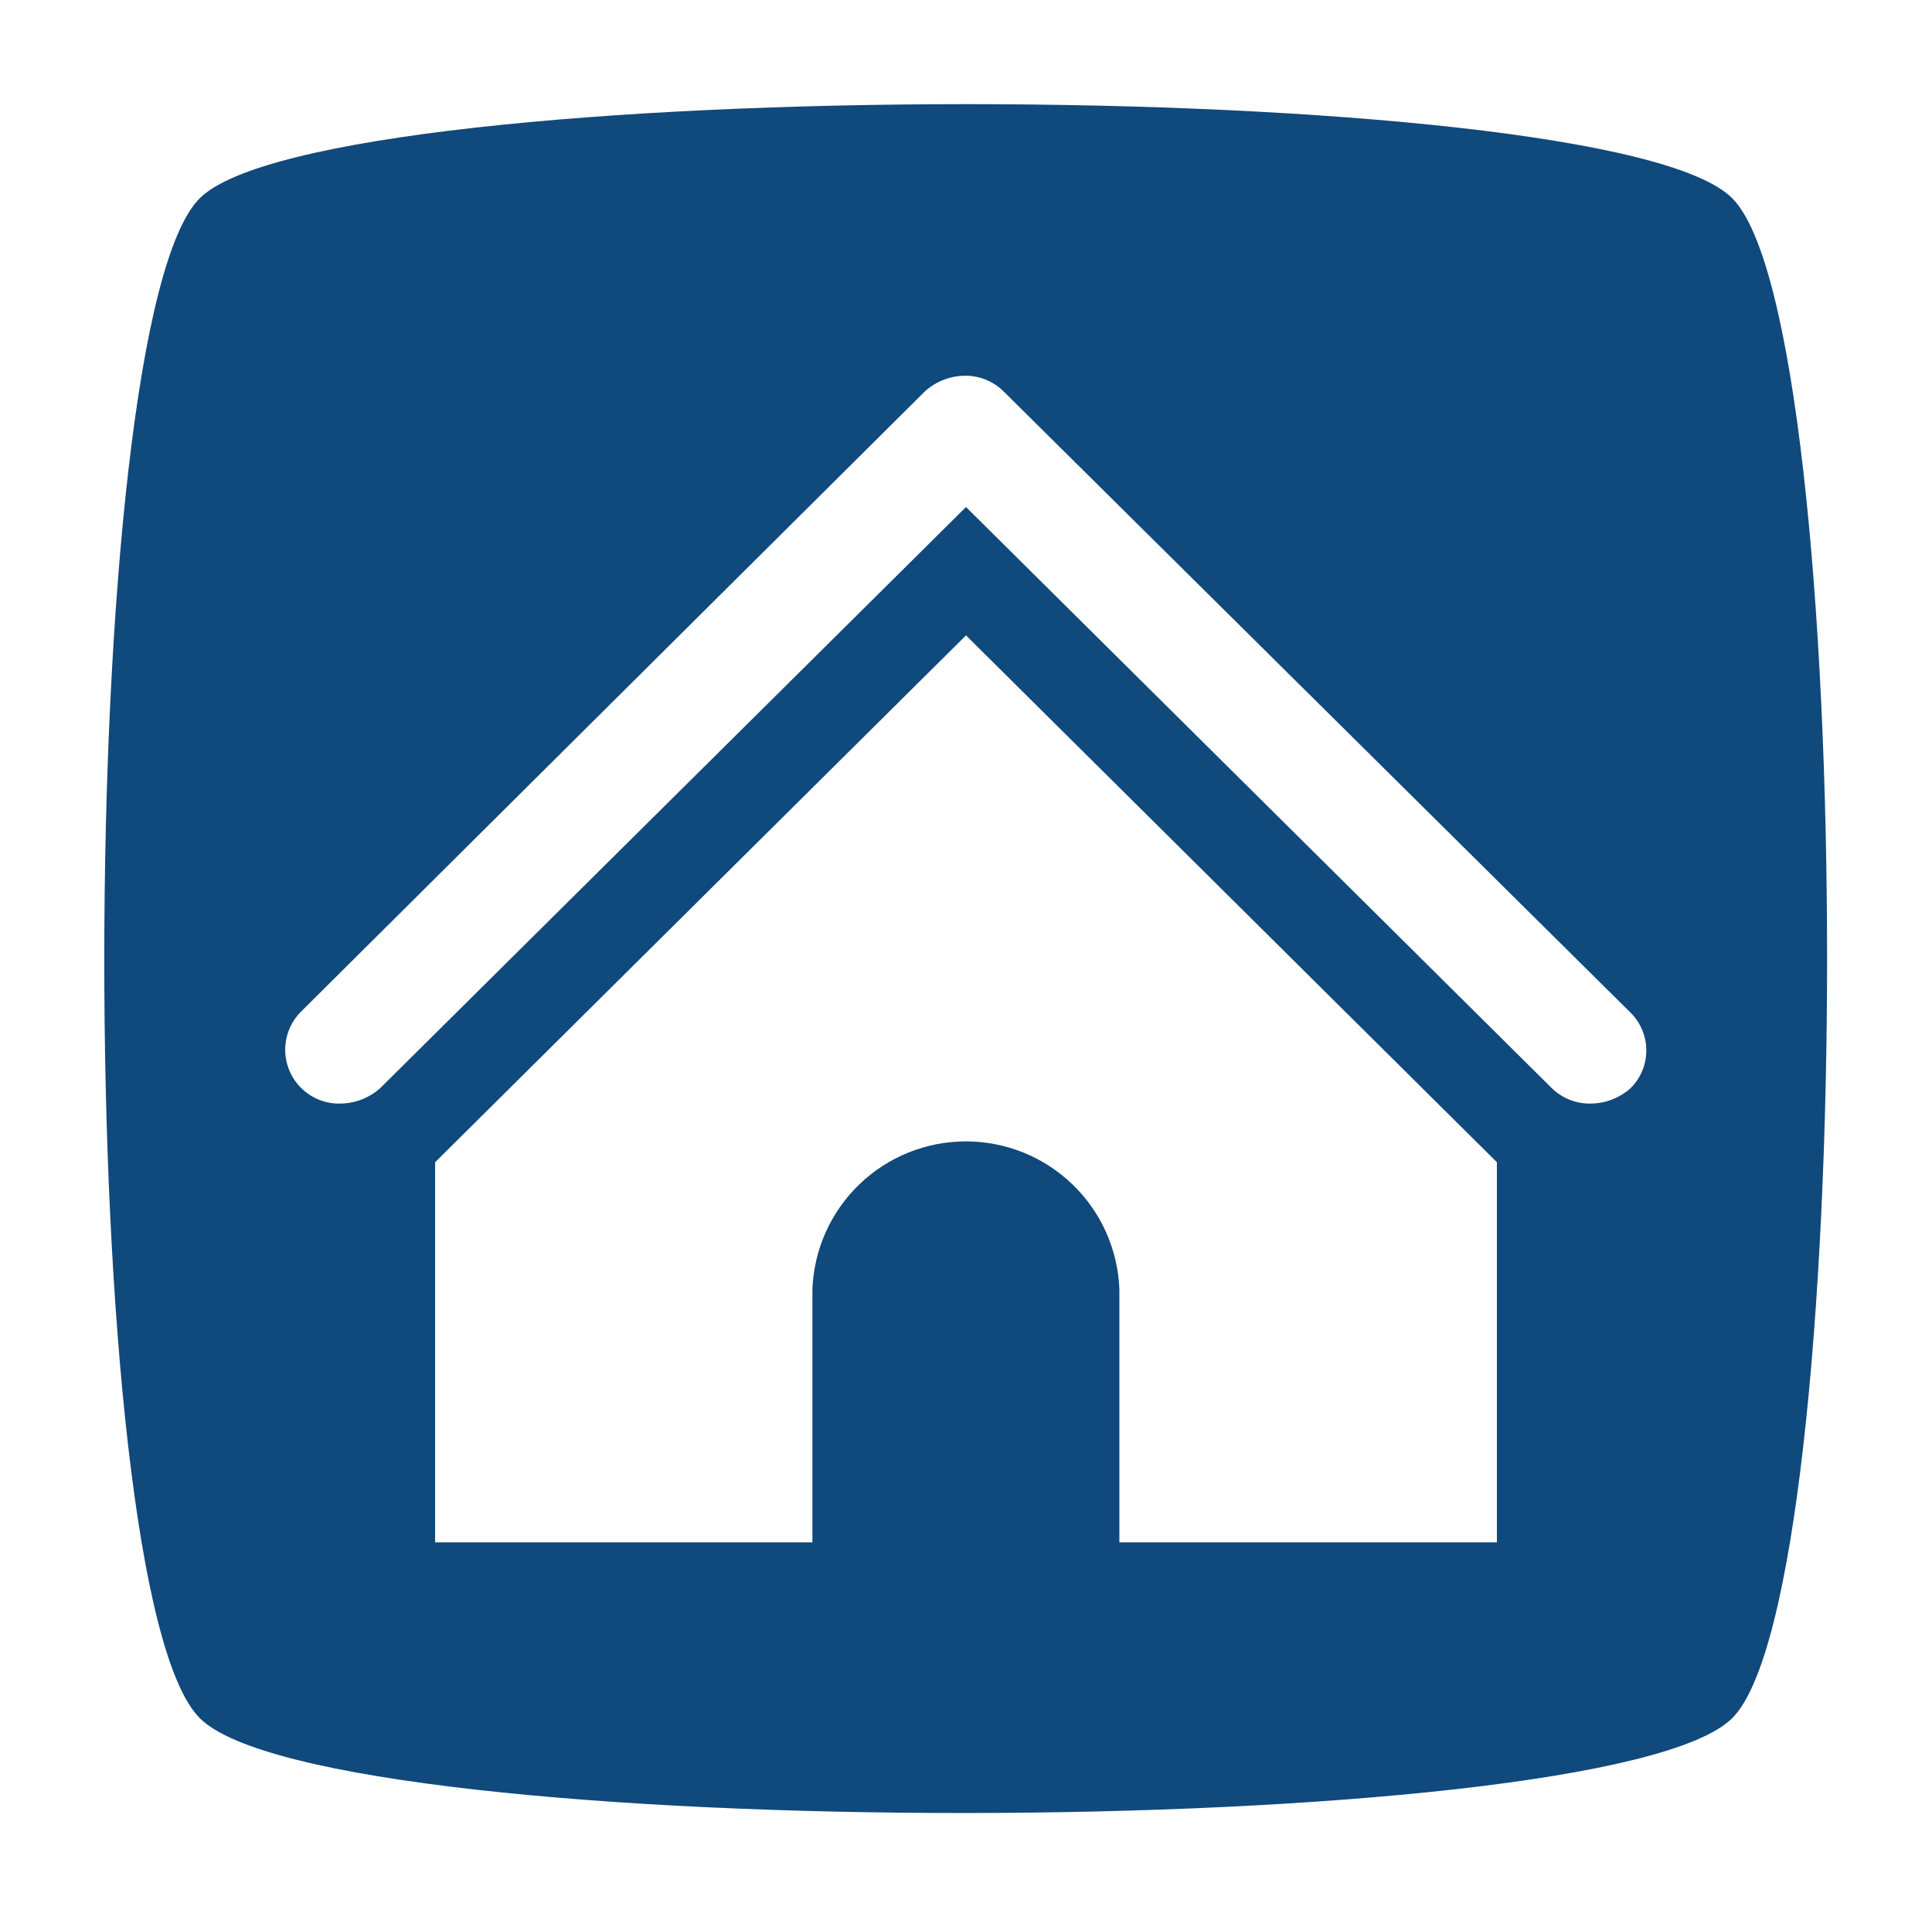 <svg xmlns="http://www.w3.org/2000/svg" viewBox="0 0 92.58 91.84"><defs><style>.cls-1{fill:none;}.cls-2{clip-path:url(#clip-path);}.cls-3{fill:#10497b;}.cls-4{clip-path:url(#clip-path-2);}.cls-5{fill:#fff;}.cls-6{clip-path:url(#clip-path-3);}</style><clipPath id="clip-path"><path class="cls-1" d="M83,9.49c-6-6-67.34-6-73.42,0s-6.14,66.73,0,72.83,67.35,6,73.42,0S89.07,15.52,83,9.49Z"/></clipPath><clipPath id="clip-path-2"><path class="cls-1" d="M78.07,48.45l-30-29.72A2.6,2.6,0,0,0,46.22,18a2.91,2.91,0,0,0-1.89.74L14.44,48.45a2.58,2.58,0,0,0,1.89,4.42,2.91,2.91,0,0,0,1.89-.74L46.29,24.29,74.36,52.13a2.6,2.6,0,0,0,1.89.74,2.91,2.91,0,0,0,1.89-.74A2.55,2.55,0,0,0,78.07,48.45Z"/></clipPath><clipPath id="clip-path-3"><path class="cls-1" d="M46.29,30.44,20.85,55.68V73.89H38.93V61.77a7.36,7.36,0,0,1,14.71,0V73.89H71.73V55.68Z"/></clipPath></defs><title>Asset 2</title><g id="Layer_2" data-name="Layer 2"><g id="Layer_1-2" data-name="Layer 1"><g class="cls-2"><rect class="cls-3" width="92.58" height="91.84"/></g><g class="cls-4"><rect class="cls-5" x="8.68" y="12.99" width="75.21" height="44.87"/></g><g class="cls-6"><rect class="cls-5" x="15.85" y="25.44" width="60.88" height="53.44"/></g></g></g></svg>

